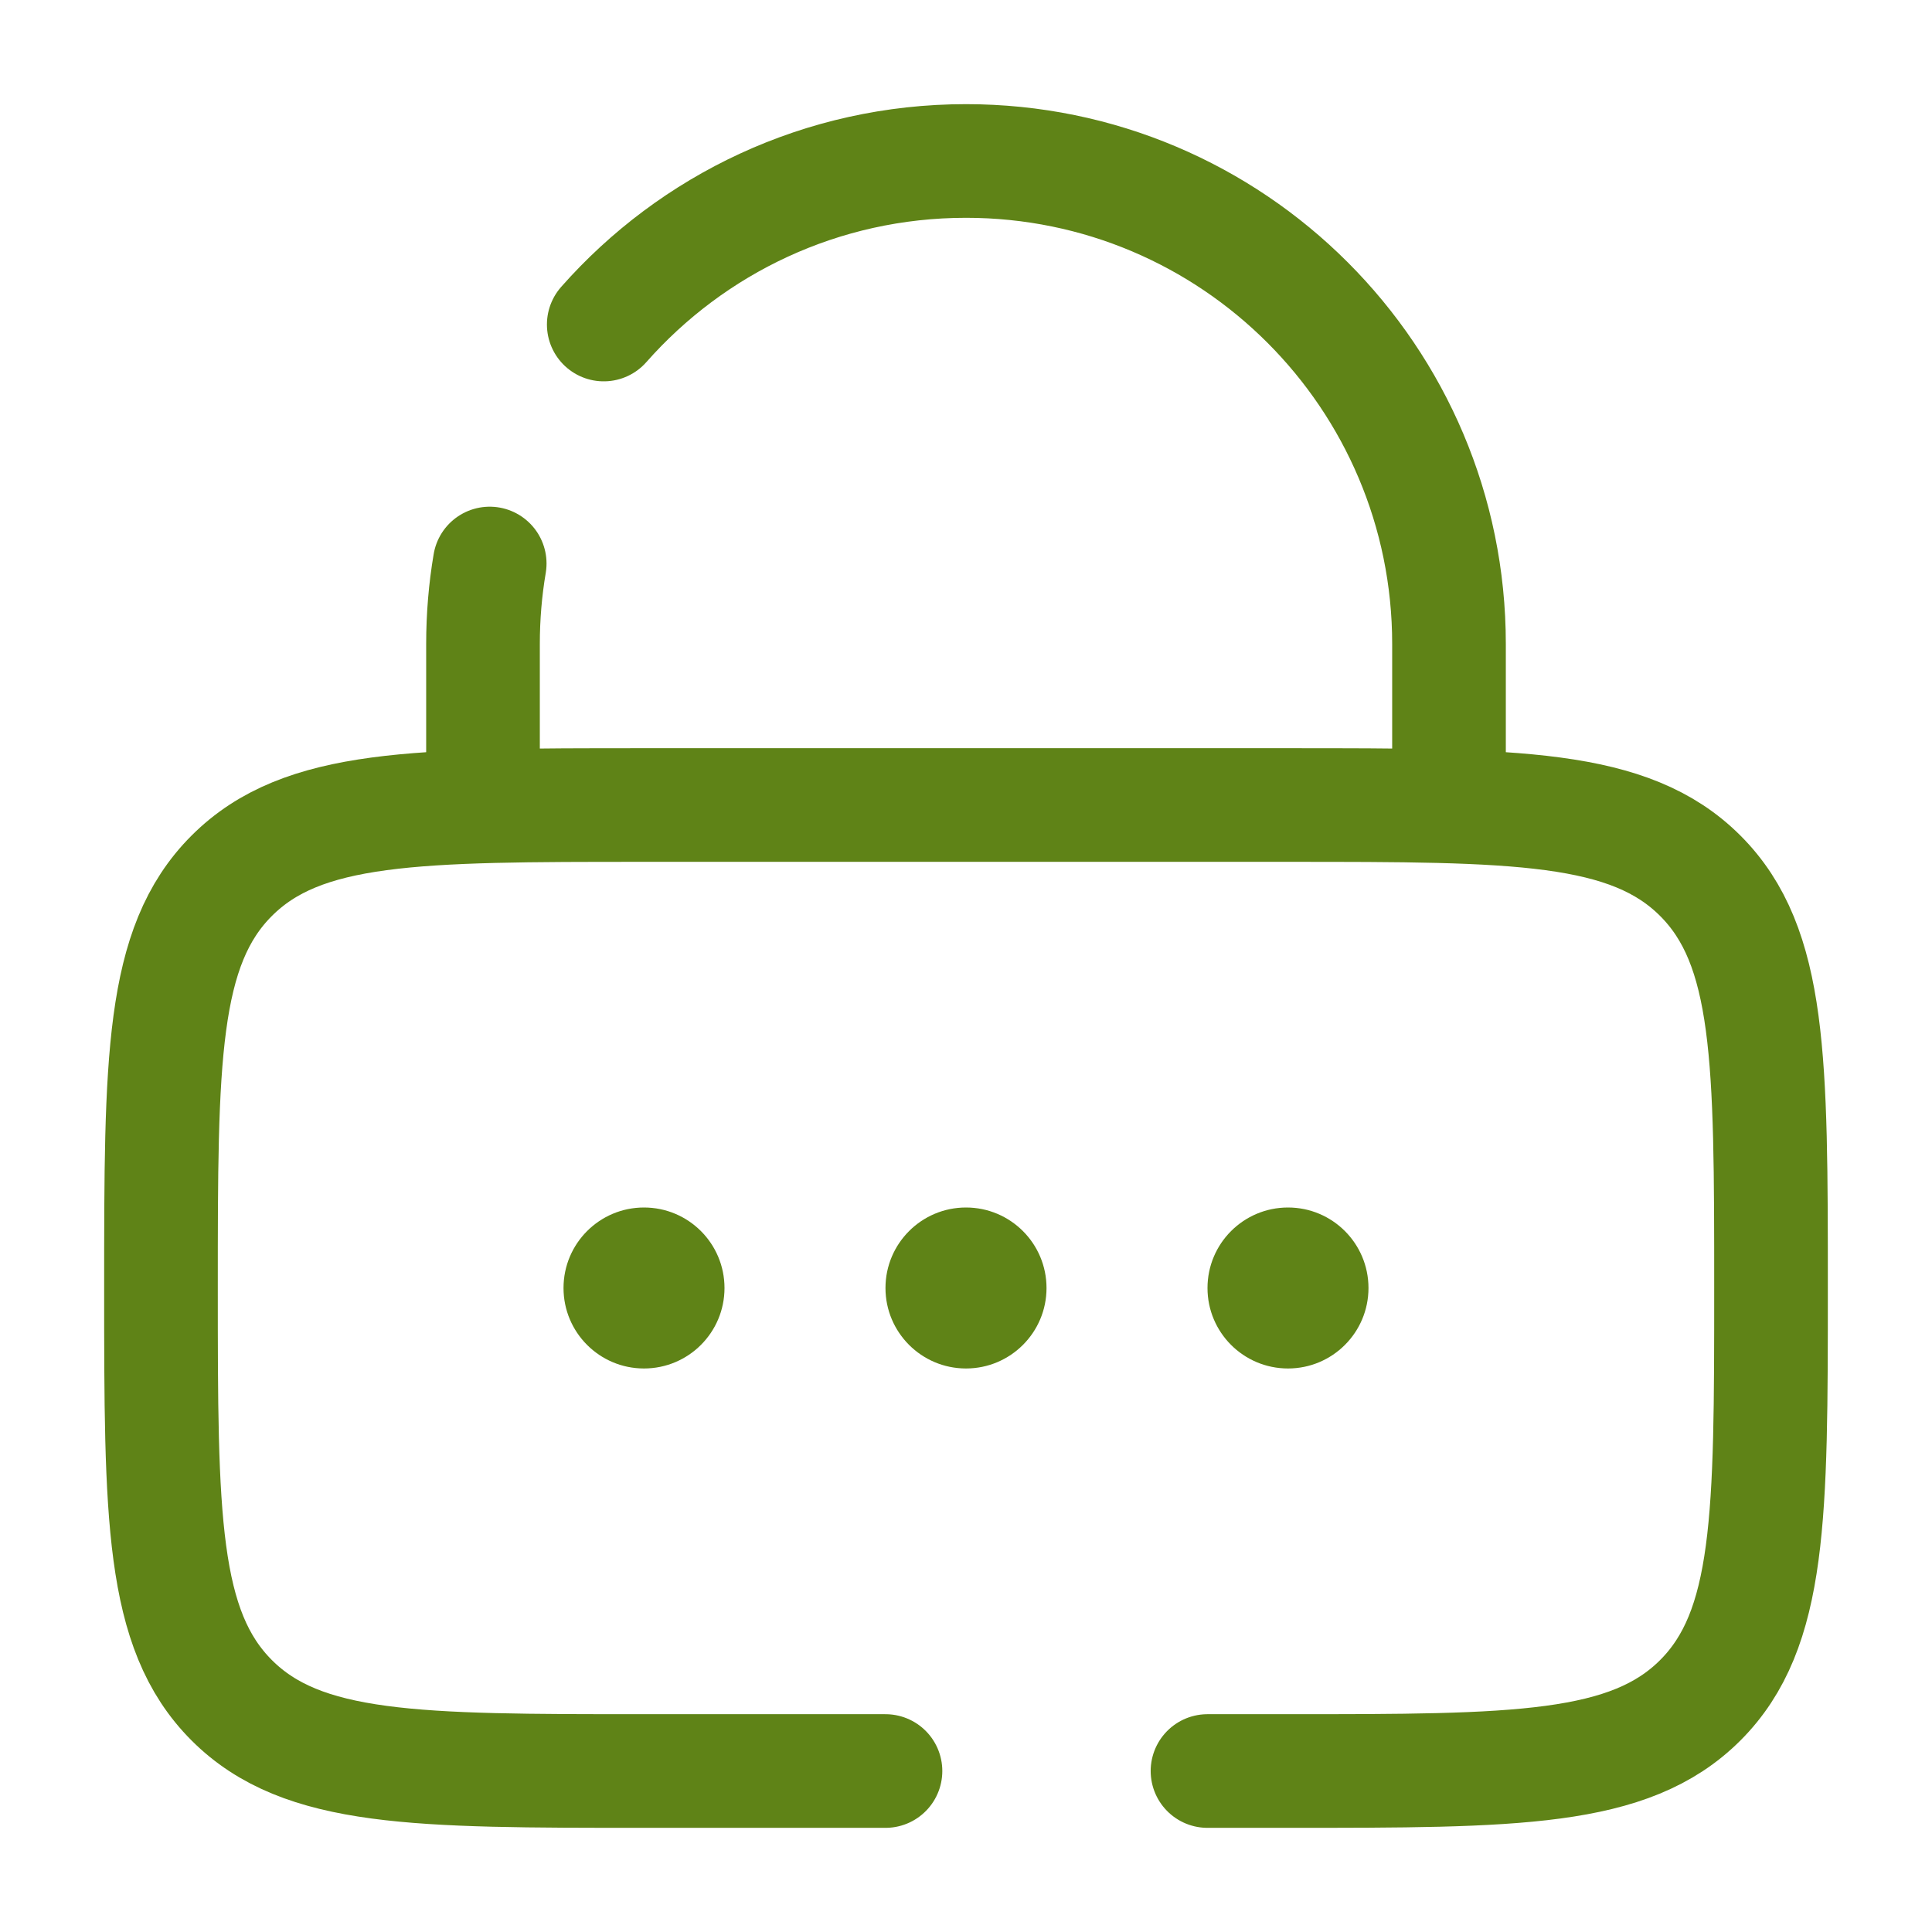 <svg width="34" height="34" viewBox="0 0 34 34" fill="none" xmlns="http://www.w3.org/2000/svg">
    <path d="M12.75 22.667C12.75 23.449 12.116 24.083 11.333 24.083C10.551 24.083 9.917 23.449 9.917 22.667C9.917 21.884 10.551 21.25 11.333 21.25C12.116 21.25 12.75 21.884 12.75 22.667Z" fill="#5F8317"/>
    <path d="M18.417 22.667C18.417 23.449 17.782 24.083 17 24.083C16.218 24.083 15.583 23.449 15.583 22.667C15.583 21.884 16.218 21.25 17 21.25C17.782 21.25 18.417 21.884 18.417 22.667Z" fill="#5F8317"/>
    <path d="M24.083 22.667C24.083 23.449 23.449 24.083 22.667 24.083C21.884 24.083 21.25 23.449 21.25 22.667C21.25 21.884 21.884 21.25 22.667 21.25C23.449 21.25 24.083 21.884 24.083 22.667Z" fill="#5F8317"/>
    <path d="M8.5 14.167V11.333C8.5 10.851 8.54 10.377 8.618 9.917M25.5 14.167V11.333C25.5 6.639 21.694 2.833 17 2.833C14.461 2.833 12.182 3.946 10.625 5.711" stroke="#5F8317" stroke-width="2" stroke-linecap="round"/>
    <path d="M15.583 31.167H11.333C7.326 31.167 5.323 31.167 4.078 29.922C2.833 28.677 2.833 26.674 2.833 22.667C2.833 18.66 2.833 16.656 4.078 15.412C5.323 14.167 7.326 14.167 11.333 14.167H22.667C26.674 14.167 28.677 14.167 29.922 15.412C31.167 16.656 31.167 18.66 31.167 22.667C31.167 26.674 31.167 28.677 29.922 29.922C28.677 31.167 26.674 31.167 22.667 31.167H21.25" stroke="#5F8317" stroke-width="2" stroke-linecap="round"/>
</svg>
